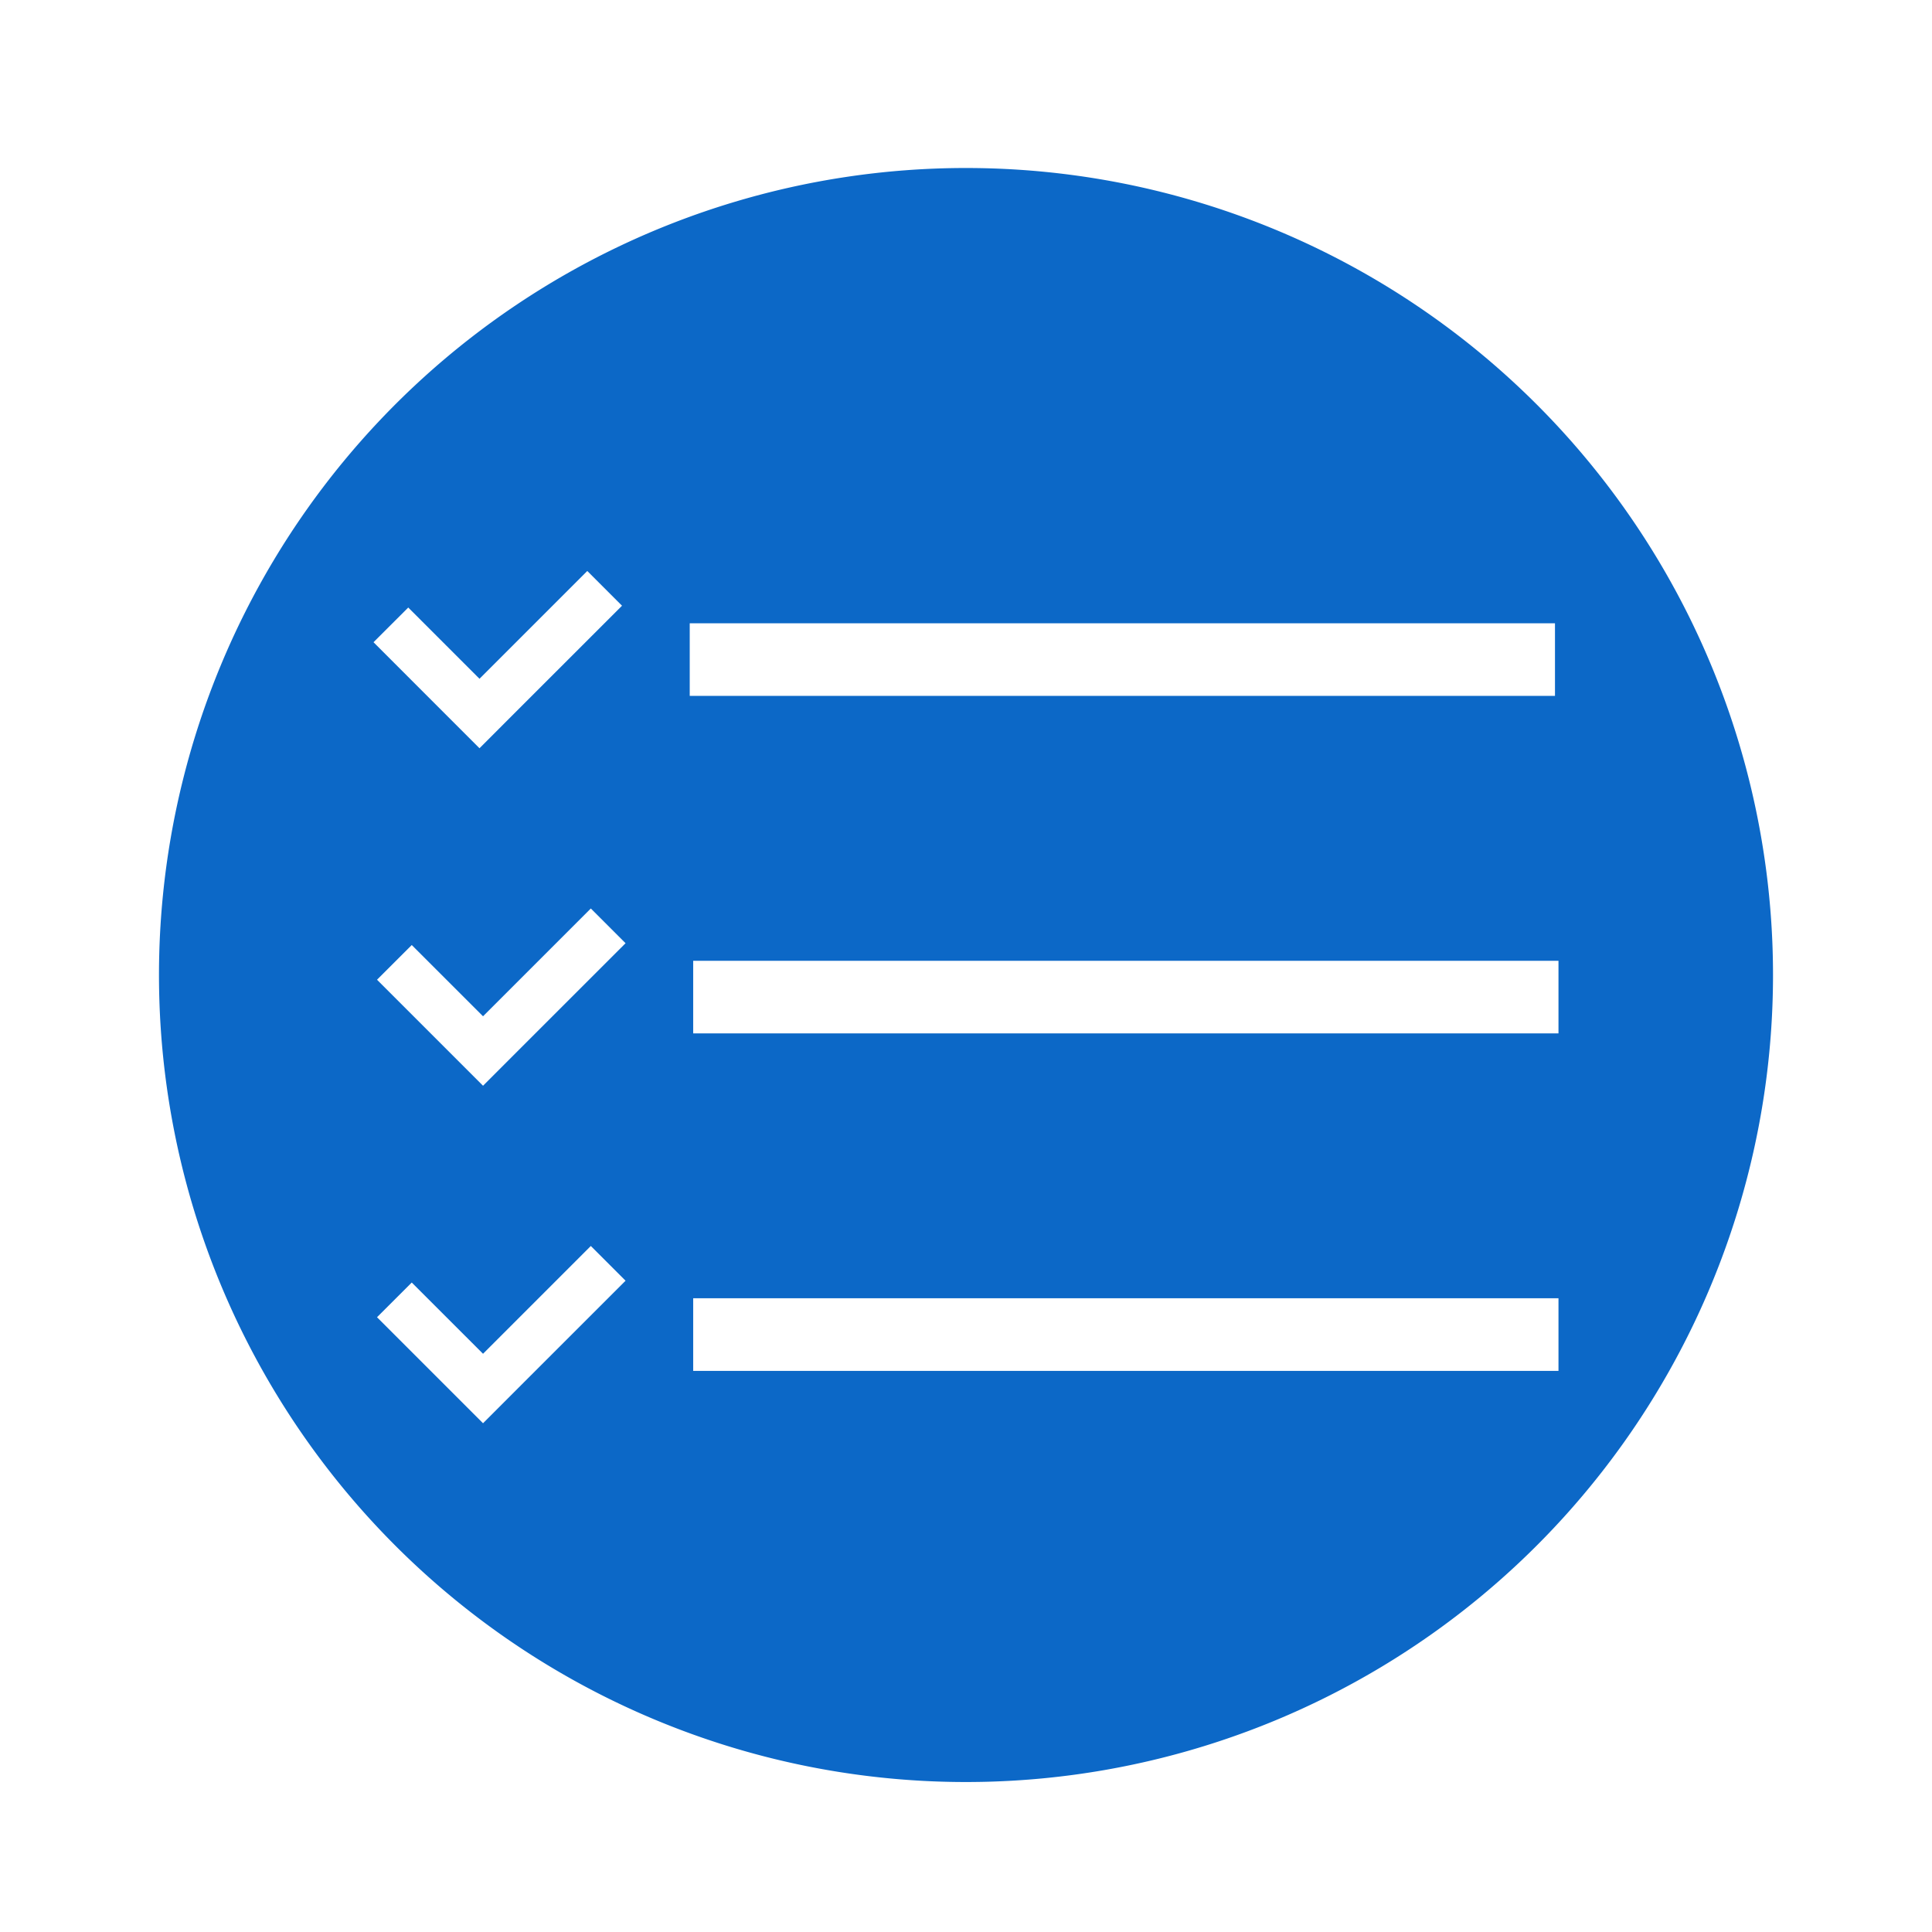 <svg xmlns="http://www.w3.org/2000/svg" viewBox="0 0 48 48"><defs><style>.cls-1{fill:#0c68c7;}</style></defs><title>sb_spt_icn_追加分_191002</title><g id="オプションを確認_変更する_ol" data-name="オプションを確認･変更する_ol"><path class="cls-1" d="M24,4.174A20.05,20.05,0,1,0,44.05,24.224,20.05,20.05,0,0,0,24,4.174ZM10.143,15.094,11.913,16.864l2.678-2.678.863.863-2.679,2.678-.862.863-.863-.863L9.28,15.956Zm2.72,19.403-.862.863-.863-.863L9.367,32.726l.863-.862,1.771,1.77,2.678-2.678.863.863Zm0-8.385-.862.863-.863-.863L9.367,24.341l.863-.862,1.771,1.77,2.678-2.678.863.863ZM17.136,15.486H38.633v1.803H17.136ZM38.72,34.059H17.222V32.255H38.72ZM17.222,25.674V23.871H38.72v1.803Z"/></g></svg>